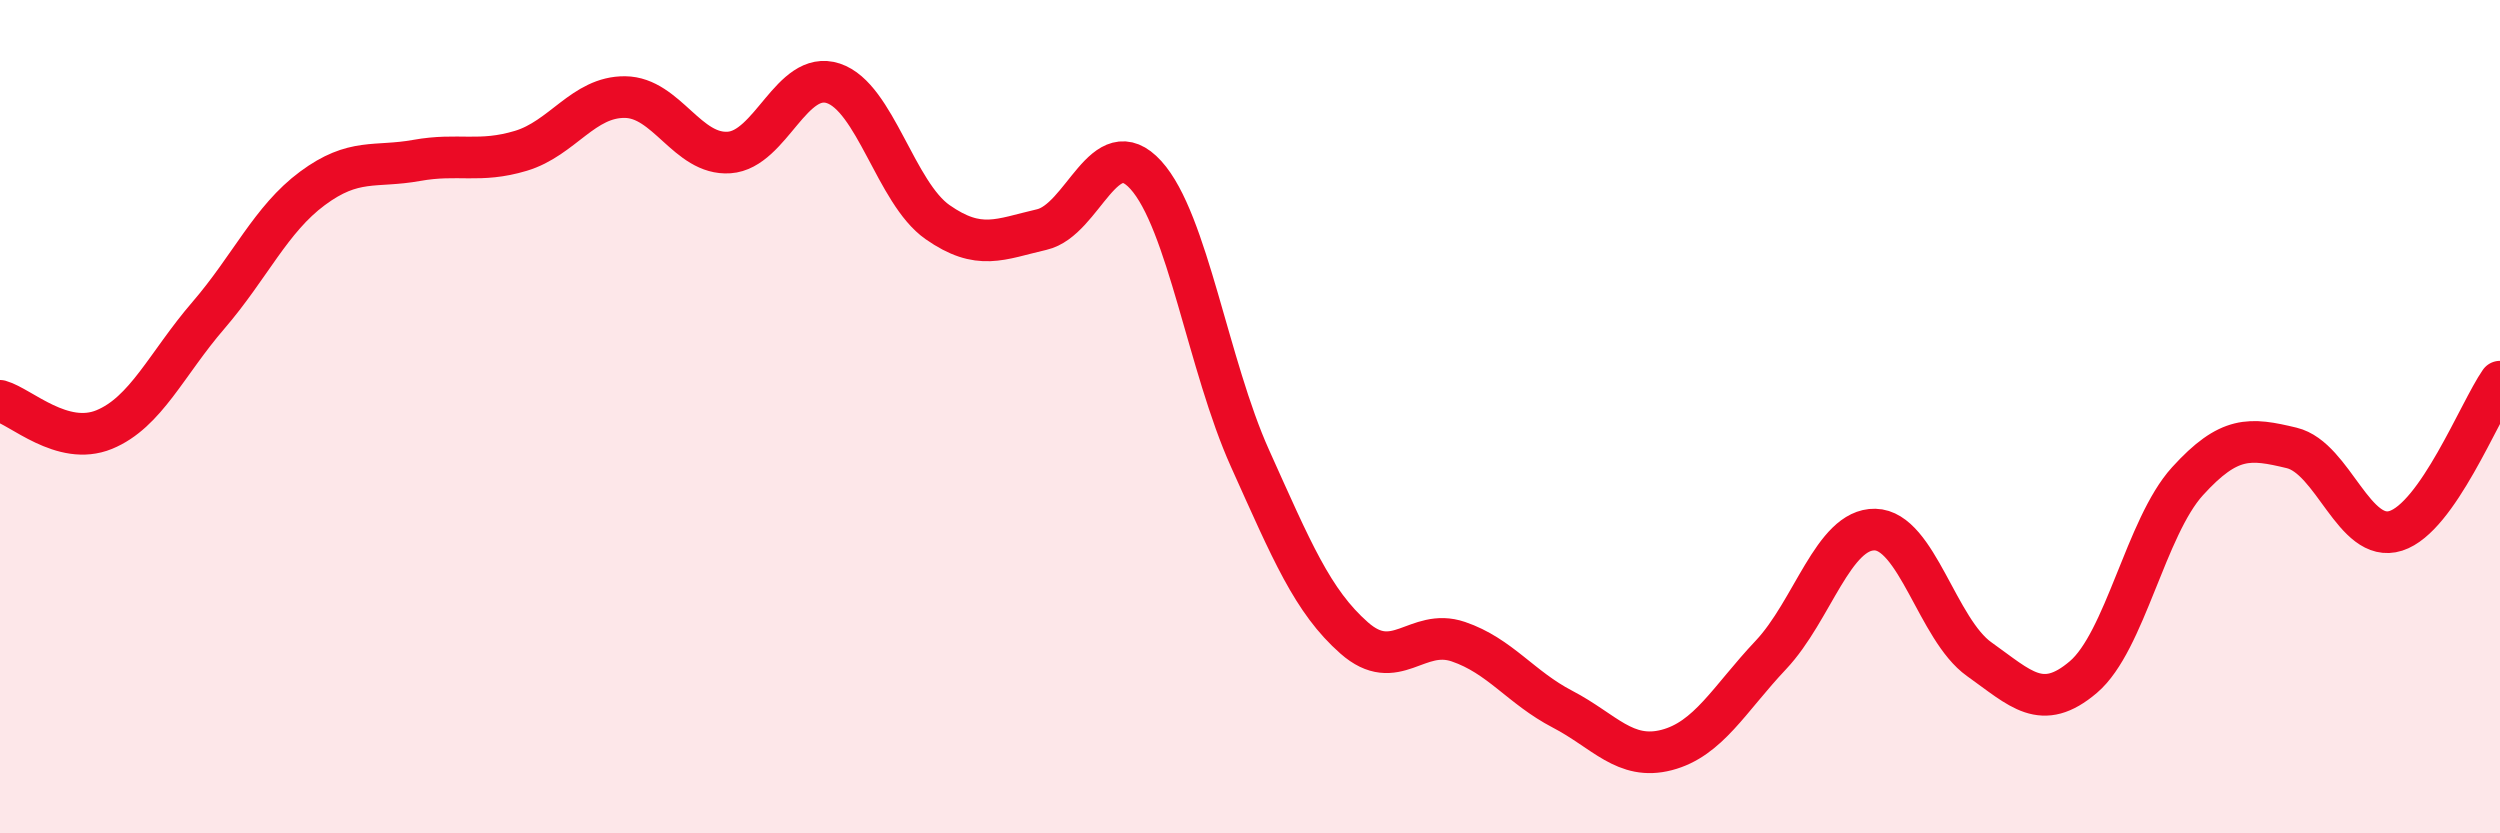 
    <svg width="60" height="20" viewBox="0 0 60 20" xmlns="http://www.w3.org/2000/svg">
      <path
        d="M 0,9.62 C 0.5,9.76 1.5,10.72 2.5,10.31 C 3.5,9.9 4,8.73 5,7.57 C 6,6.41 6.5,5.26 7.5,4.52 C 8.5,3.78 9,4.03 10,3.85 C 11,3.67 11.5,3.92 12.5,3.62 C 13.5,3.32 14,2.32 15,2.33 C 16,2.34 16.5,3.73 17.5,3.66 C 18.5,3.59 19,1.67 20,2 C 21,2.33 21.5,4.63 22.5,5.33 C 23.5,6.03 24,5.74 25,5.51 C 26,5.28 26.5,3.1 27.5,4.2 C 28.5,5.3 29,8.78 30,11 C 31,13.22 31.5,14.43 32.5,15.31 C 33.5,16.19 34,15.06 35,15.4 C 36,15.74 36.5,16.5 37.5,17.02 C 38.5,17.54 39,18.26 40,18 C 41,17.74 41.5,16.78 42.5,15.72 C 43.5,14.66 44,12.69 45,12.71 C 46,12.73 46.5,15.11 47.5,15.82 C 48.5,16.53 49,17.1 50,16.25 C 51,15.4 51.5,12.65 52.5,11.55 C 53.5,10.45 54,10.51 55,10.75 C 56,10.99 56.5,13.06 57.5,12.74 C 58.5,12.42 59.5,9.88 60,9.16L60 20L0 20Z"
        fill="#EB0A25"
        opacity="0.1"
        stroke-linecap="round"
        stroke-linejoin="round"
      />
      <path
        d="M 0,9.62 C 0.5,9.76 1.5,10.72 2.5,10.31 C 3.5,9.9 4,8.73 5,7.57 C 6,6.41 6.5,5.26 7.5,4.52 C 8.5,3.78 9,4.03 10,3.85 C 11,3.67 11.5,3.92 12.5,3.62 C 13.5,3.32 14,2.32 15,2.33 C 16,2.34 16.5,3.73 17.5,3.66 C 18.5,3.59 19,1.67 20,2 C 21,2.33 21.5,4.63 22.5,5.33 C 23.5,6.03 24,5.74 25,5.51 C 26,5.28 26.5,3.1 27.5,4.2 C 28.5,5.3 29,8.78 30,11 C 31,13.22 31.5,14.43 32.5,15.31 C 33.5,16.19 34,15.06 35,15.4 C 36,15.74 36.5,16.5 37.5,17.02 C 38.5,17.54 39,18.26 40,18 C 41,17.74 41.5,16.78 42.5,15.72 C 43.5,14.66 44,12.69 45,12.71 C 46,12.73 46.5,15.11 47.5,15.82 C 48.5,16.53 49,17.1 50,16.25 C 51,15.4 51.5,12.65 52.5,11.55 C 53.5,10.45 54,10.51 55,10.75 C 56,10.99 56.5,13.06 57.5,12.74 C 58.5,12.42 59.5,9.88 60,9.16"
        stroke="#EB0A25"
        stroke-width="1"
        fill="none"
        stroke-linecap="round"
        stroke-linejoin="round"
      />
    </svg>
  